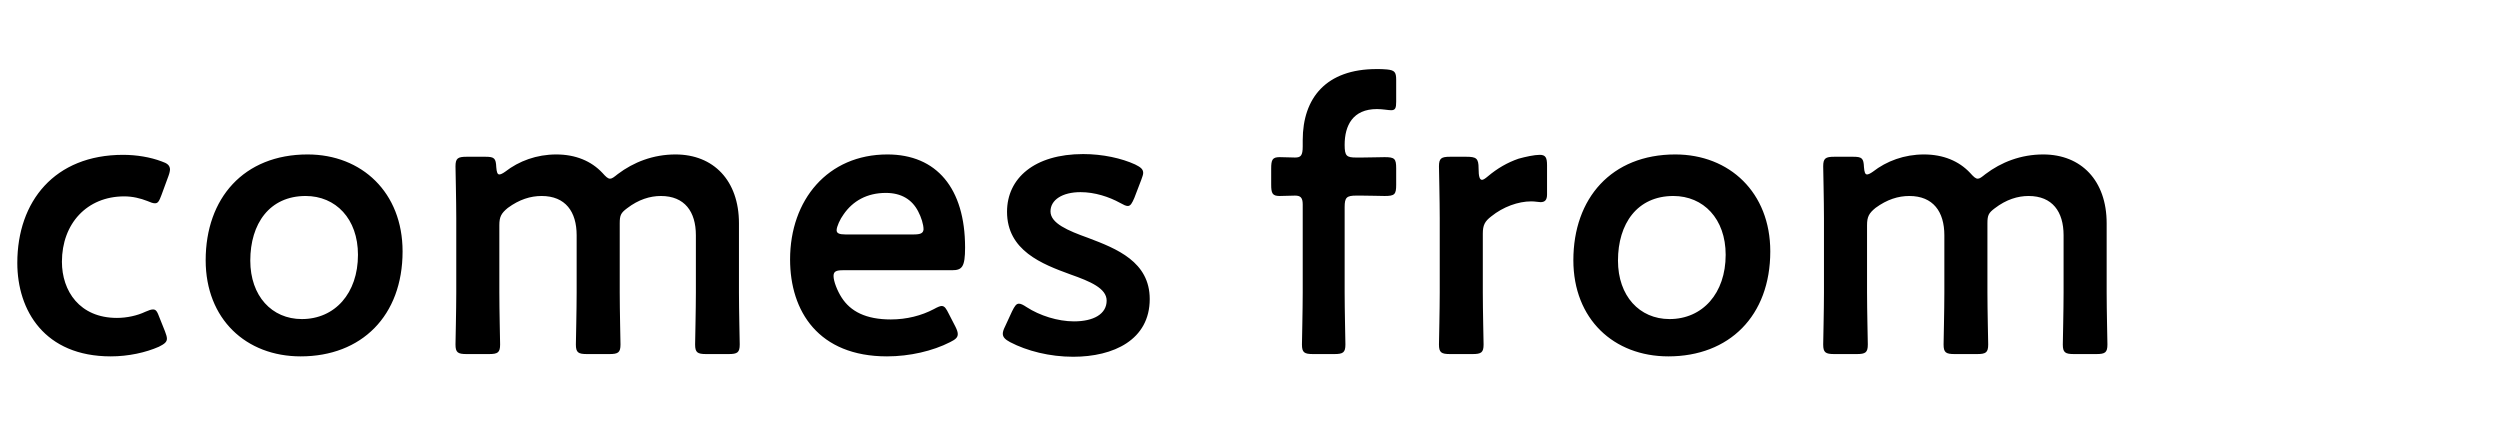 <svg width="273" height="46" viewBox="0 0 273 46" fill="none" xmlns="http://www.w3.org/2000/svg">
<path d="M18.018 36.186C18.144 36.522 18.228 36.774 18.228 36.984C18.228 37.362 17.934 37.572 17.346 37.866C15.918 38.496 14.028 38.916 12.096 38.916C4.872 38.916 1.89 33.918 1.89 28.71C1.89 21.99 5.964 16.908 13.44 16.908C14.91 16.908 16.422 17.16 17.64 17.622C18.27 17.832 18.522 18.042 18.564 18.462C18.564 18.63 18.522 18.882 18.396 19.218L17.64 21.276C17.388 21.948 17.262 22.2 16.926 22.2C16.716 22.2 16.464 22.116 16.086 21.948C15.33 21.654 14.49 21.444 13.566 21.444C9.492 21.444 6.762 24.426 6.762 28.584C6.762 31.776 8.694 34.716 12.768 34.716C13.86 34.716 14.994 34.464 15.876 34.044C16.254 33.876 16.506 33.792 16.716 33.792C17.052 33.792 17.178 34.044 17.43 34.716L18.018 36.186ZM33.589 16.866C39.511 16.866 43.962 21.024 43.962 27.45C43.962 34.506 39.468 38.916 32.833 38.916C26.869 38.916 22.459 34.842 22.459 28.416C22.459 21.654 26.616 16.866 33.589 16.866ZM33.379 21.402C29.43 21.402 27.331 24.426 27.331 28.458C27.331 32.322 29.683 34.842 32.959 34.842C36.571 34.842 39.09 32.028 39.09 27.828C39.09 23.88 36.654 21.402 33.379 21.402ZM54.528 24.594V31.944C54.528 33.834 54.612 37.32 54.612 37.614C54.612 38.496 54.36 38.664 53.394 38.664H50.958C49.992 38.664 49.74 38.496 49.74 37.614C49.74 37.32 49.824 33.834 49.824 31.944V23.838C49.824 21.948 49.74 18.462 49.74 18.168C49.74 17.286 49.992 17.118 50.958 17.118H53.016C53.982 17.118 54.15 17.286 54.192 18.252C54.234 18.798 54.318 19.05 54.528 19.05C54.654 19.05 54.864 18.966 55.158 18.756C56.67 17.58 58.602 16.866 60.744 16.866C62.844 16.866 64.566 17.58 65.784 18.882C66.162 19.302 66.372 19.512 66.624 19.512C66.834 19.512 67.044 19.344 67.464 19.008C69.186 17.706 71.328 16.866 73.764 16.866C77.922 16.866 80.694 19.722 80.694 24.384V31.944C80.694 33.834 80.778 37.32 80.778 37.614C80.778 38.496 80.526 38.664 79.56 38.664H77.124C76.158 38.664 75.906 38.496 75.906 37.614C75.906 37.32 75.99 33.834 75.99 31.944V25.686C75.99 23.124 74.772 21.402 72.168 21.402C70.992 21.402 69.732 21.78 68.472 22.746C67.8 23.25 67.674 23.502 67.674 24.384V31.944C67.674 33.834 67.758 37.32 67.758 37.614C67.758 38.496 67.506 38.664 66.54 38.664H64.104C63.138 38.664 62.886 38.496 62.886 37.614C62.886 37.32 62.97 33.834 62.97 31.944V25.686C62.97 23.124 61.752 21.402 59.148 21.402C57.93 21.402 56.712 21.78 55.452 22.704C54.738 23.292 54.528 23.67 54.528 24.594ZM103.623 34.296L104.337 35.682C104.505 36.018 104.589 36.27 104.589 36.48C104.589 36.858 104.337 37.068 103.749 37.362C101.859 38.328 99.339 38.916 96.861 38.916C89.385 38.916 86.277 34.002 86.277 28.332C86.277 21.822 90.393 16.866 96.903 16.866C102.279 16.866 105.387 20.562 105.387 27.03C105.387 29.172 105.051 29.508 103.959 29.508H92.073C91.317 29.508 91.023 29.634 91.023 30.138C91.023 30.726 91.443 31.776 91.905 32.49C92.871 34.002 94.551 34.884 97.281 34.884C99.003 34.884 100.641 34.464 101.985 33.75C102.363 33.54 102.657 33.414 102.825 33.414C103.161 33.414 103.329 33.708 103.623 34.296ZM99.759 25.602C100.515 25.602 100.809 25.476 100.851 25.056C100.851 24.51 100.599 23.712 100.263 23.082C99.591 21.78 98.415 21.066 96.735 21.066C94.677 21.066 93.123 21.948 92.115 23.418C91.737 23.922 91.359 24.762 91.359 25.14C91.359 25.476 91.653 25.602 92.325 25.602H99.759ZM118.83 25.98C121.938 27.156 125.55 28.584 125.55 32.658C125.55 37.11 121.602 38.958 117.192 38.958C114.63 38.958 112.152 38.328 110.304 37.362C109.758 37.068 109.506 36.816 109.506 36.438C109.506 36.228 109.59 35.976 109.758 35.64L110.514 34.002C110.808 33.414 110.976 33.162 111.27 33.162C111.48 33.162 111.732 33.288 112.11 33.54C113.538 34.464 115.512 35.094 117.276 35.094C119.418 35.094 120.846 34.296 120.846 32.826C120.846 31.482 119.04 30.726 116.898 29.97C113.79 28.836 109.968 27.366 109.968 23.124C109.968 19.47 112.95 16.824 118.284 16.824C120.426 16.824 122.484 17.286 123.954 17.958C124.542 18.252 124.836 18.462 124.836 18.882C124.836 19.05 124.752 19.302 124.626 19.638L123.87 21.612C123.618 22.2 123.45 22.494 123.156 22.494C122.946 22.494 122.694 22.368 122.316 22.158C121.098 21.486 119.544 20.982 117.99 20.982C116.016 20.982 114.714 21.822 114.714 23.082C114.714 24.384 116.604 25.182 118.83 25.98ZM146.835 22.62V31.944C146.835 33.792 146.919 37.32 146.919 37.614C146.919 38.496 146.667 38.664 145.701 38.664H143.391C142.425 38.664 142.173 38.496 142.173 37.614C142.173 37.32 142.257 33.792 142.257 31.944V22.326C142.257 21.57 142.005 21.36 141.417 21.36C140.955 21.36 140.241 21.402 139.737 21.402C138.939 21.402 138.813 21.108 138.813 20.142V18.42C138.813 17.454 138.939 17.16 139.737 17.16C140.241 17.16 140.955 17.202 141.417 17.202C142.047 17.202 142.257 16.992 142.257 15.984V15.312C142.257 10.692 144.819 7.542 150.321 7.542C150.699 7.542 151.077 7.542 151.455 7.584C152.295 7.668 152.463 7.878 152.463 8.718V11.112C152.463 11.784 152.379 12.036 151.917 12.036C151.581 12.036 150.993 11.91 150.363 11.91C147.717 11.91 146.835 13.716 146.835 15.816C146.835 17.034 147.045 17.202 148.095 17.202H148.725C149.481 17.202 150.783 17.16 151.203 17.16C152.295 17.16 152.463 17.328 152.463 18.378V20.184C152.463 21.234 152.295 21.402 151.203 21.402C150.825 21.402 149.481 21.36 148.725 21.36H148.095C147.045 21.36 146.835 21.57 146.835 22.62ZM161.923 25.518V31.944C161.923 33.834 162.007 37.32 162.007 37.614C162.007 38.496 161.755 38.664 160.789 38.664H158.353C157.387 38.664 157.135 38.496 157.135 37.614C157.135 37.32 157.219 33.834 157.219 31.944V23.838C157.219 21.948 157.135 18.462 157.135 18.168C157.135 17.286 157.387 17.118 158.353 17.118H160.117C161.209 17.118 161.461 17.286 161.461 18.378C161.461 19.302 161.587 19.638 161.839 19.638C161.965 19.638 162.175 19.512 162.469 19.26C163.519 18.378 164.611 17.748 165.829 17.328C166.585 17.118 167.551 16.908 168.139 16.908C168.769 16.908 168.937 17.202 168.937 18.042V21.234C168.937 21.864 168.685 22.074 168.223 22.074C168.013 22.074 167.635 21.99 167.215 21.99C165.787 21.99 164.149 22.578 162.847 23.628C162.133 24.174 161.923 24.594 161.923 25.518ZM182.941 16.866C188.863 16.866 193.315 21.024 193.315 27.45C193.315 34.506 188.821 38.916 182.185 38.916C176.221 38.916 171.811 34.842 171.811 28.416C171.811 21.654 175.969 16.866 182.941 16.866ZM182.731 21.402C178.783 21.402 176.683 24.426 176.683 28.458C176.683 32.322 179.035 34.842 182.311 34.842C185.923 34.842 188.443 32.028 188.443 27.828C188.443 23.88 186.007 21.402 182.731 21.402ZM203.881 24.594V31.944C203.881 33.834 203.965 37.32 203.965 37.614C203.965 38.496 203.713 38.664 202.747 38.664H200.311C199.345 38.664 199.093 38.496 199.093 37.614C199.093 37.32 199.177 33.834 199.177 31.944V23.838C199.177 21.948 199.093 18.462 199.093 18.168C199.093 17.286 199.345 17.118 200.311 17.118H202.369C203.335 17.118 203.503 17.286 203.545 18.252C203.587 18.798 203.671 19.05 203.881 19.05C204.007 19.05 204.217 18.966 204.511 18.756C206.023 17.58 207.955 16.866 210.097 16.866C212.197 16.866 213.919 17.58 215.137 18.882C215.515 19.302 215.725 19.512 215.977 19.512C216.187 19.512 216.397 19.344 216.817 19.008C218.539 17.706 220.681 16.866 223.117 16.866C227.275 16.866 230.047 19.722 230.047 24.384V31.944C230.047 33.834 230.131 37.32 230.131 37.614C230.131 38.496 229.879 38.664 228.913 38.664H226.477C225.511 38.664 225.259 38.496 225.259 37.614C225.259 37.32 225.343 33.834 225.343 31.944V25.686C225.343 23.124 224.125 21.402 221.521 21.402C220.345 21.402 219.085 21.78 217.825 22.746C217.153 23.25 217.027 23.502 217.027 24.384V31.944C217.027 33.834 217.111 37.32 217.111 37.614C217.111 38.496 216.859 38.664 215.893 38.664H213.457C212.491 38.664 212.239 38.496 212.239 37.614C212.239 37.32 212.323 33.834 212.323 31.944V25.686C212.323 23.124 211.105 21.402 208.501 21.402C207.283 21.402 206.065 21.78 204.805 22.704C204.091 23.292 203.881 23.67 203.881 24.594Z" fill="black"/>
</svg>
